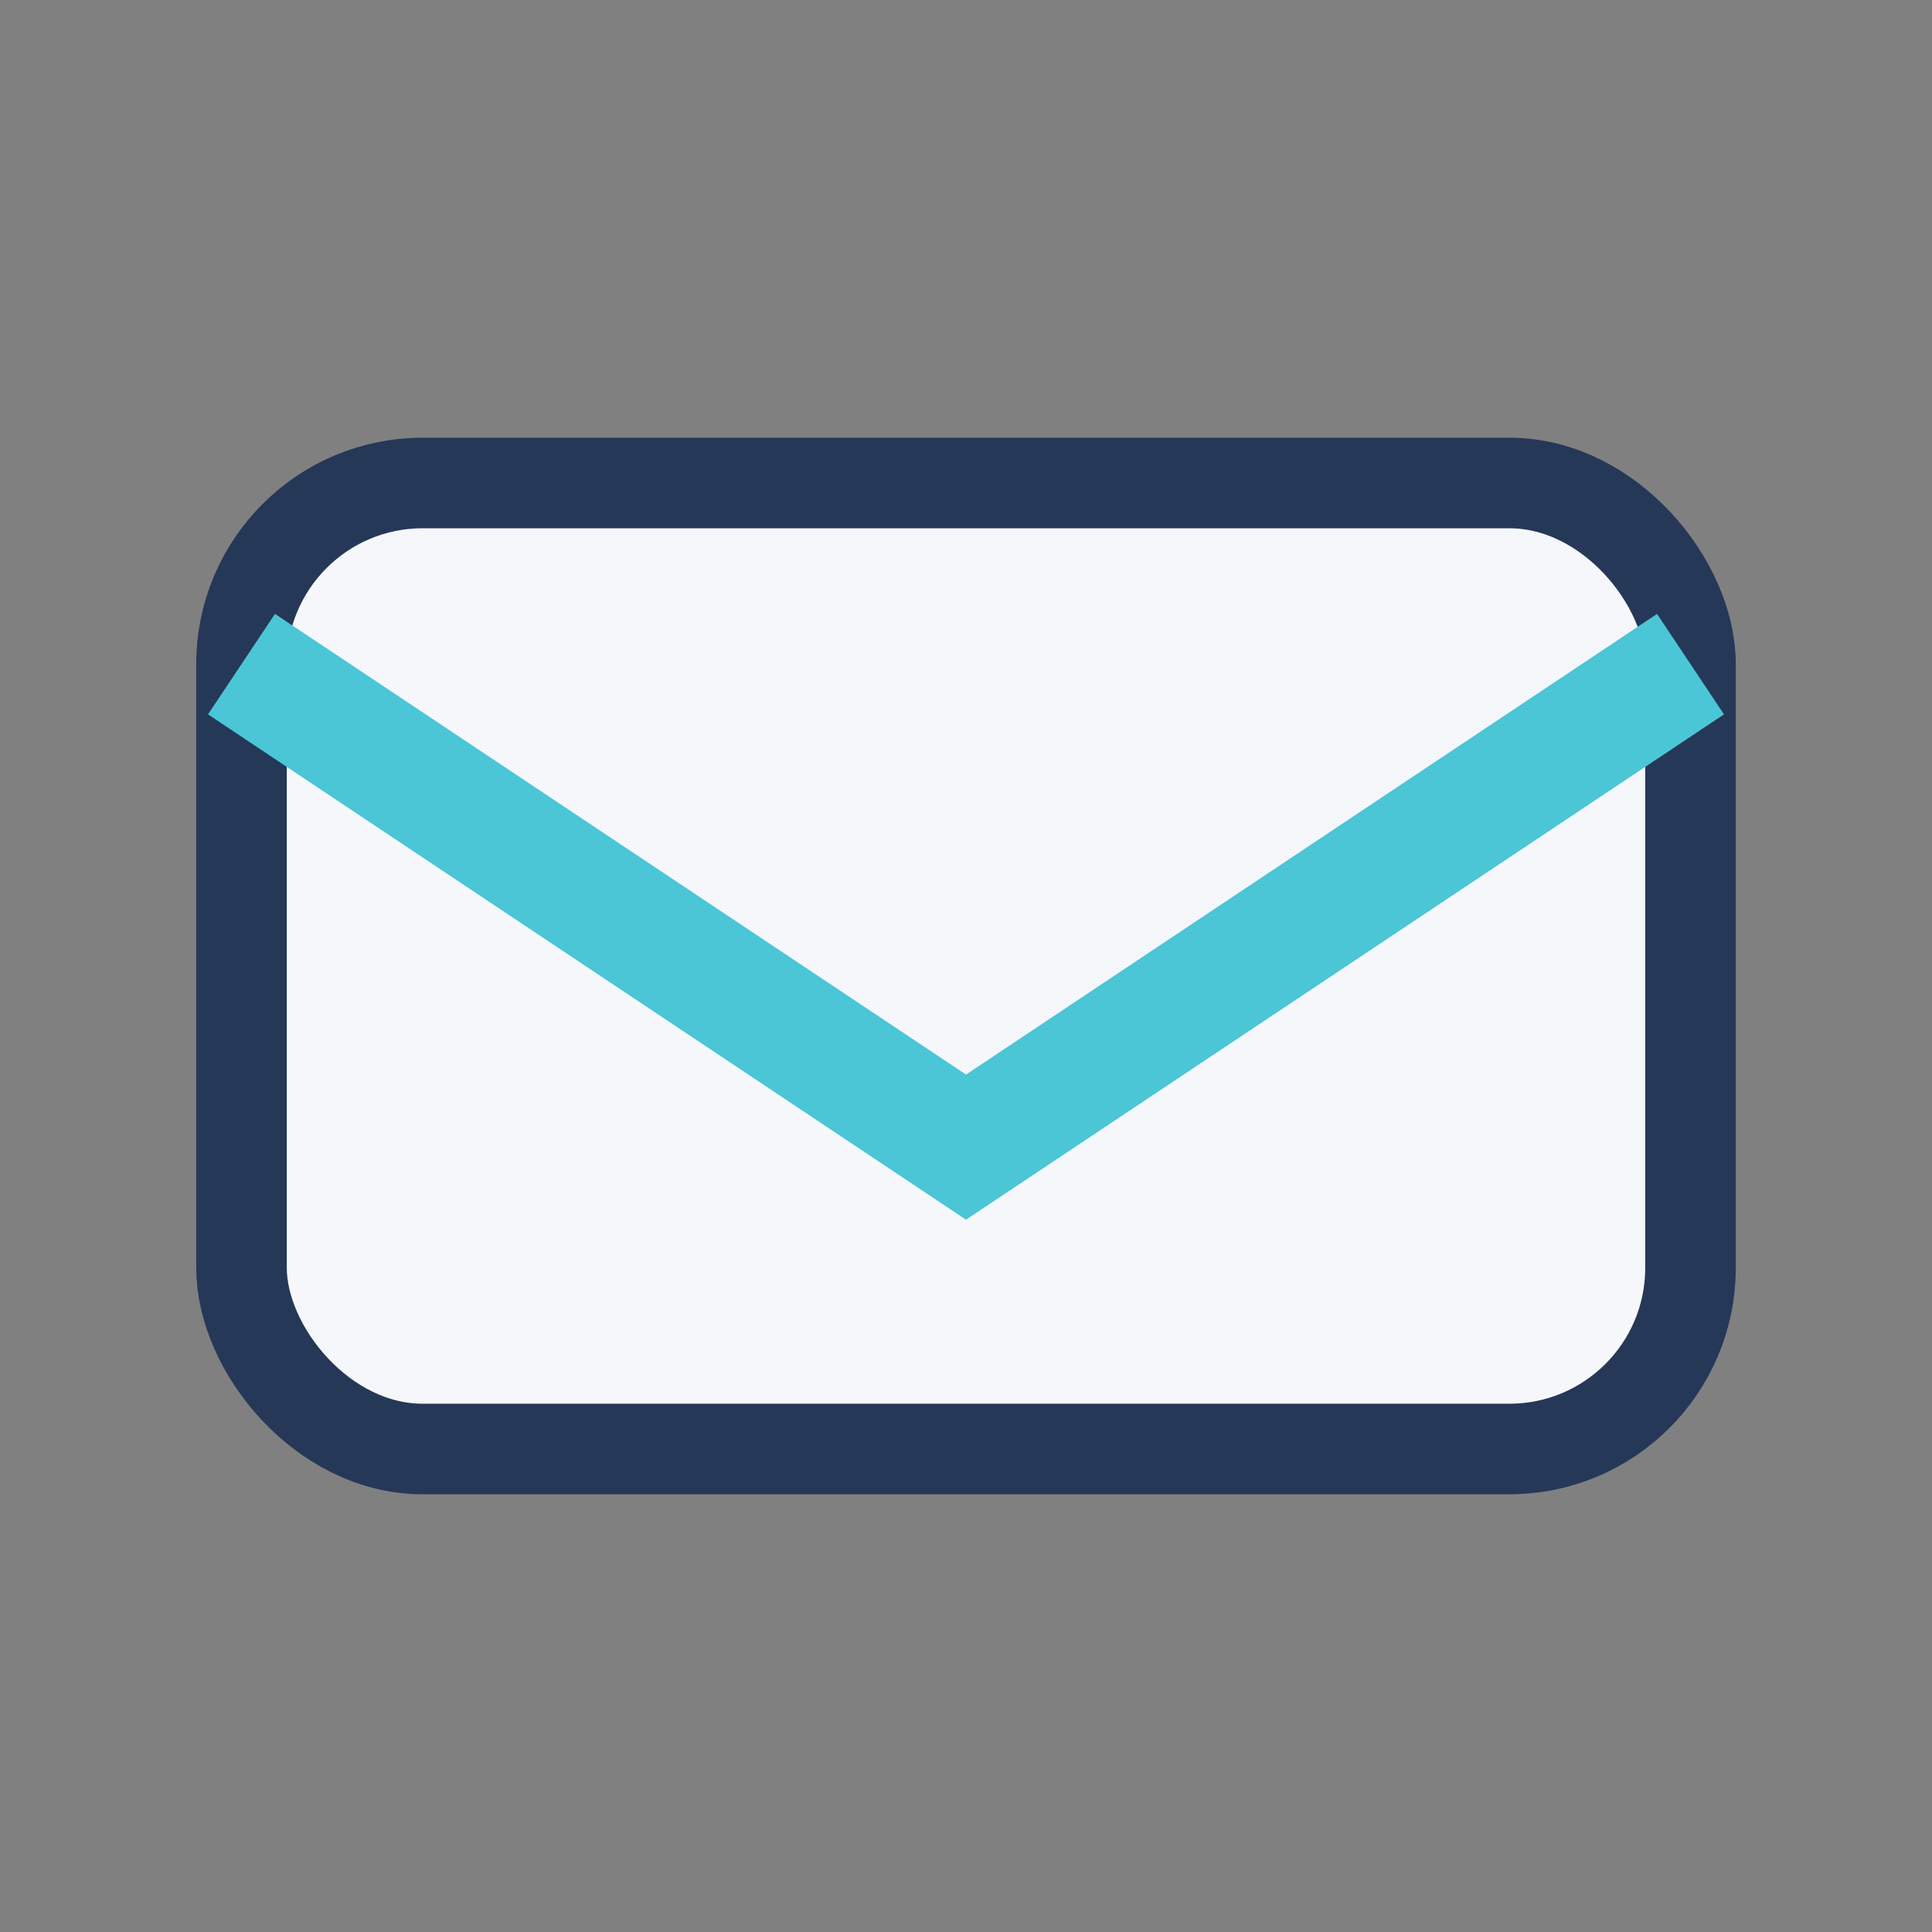<?xml version="1.0" encoding="UTF-8"?>
<svg xmlns="http://www.w3.org/2000/svg" width="32" height="32" viewBox="0 0 32 32"><rect x="0" y="0" width="32" height="32" fill="#808080" stroke="none"/><rect x="4" y="8" width="24" height="16" rx="3" fill="#F6F7FB" stroke="#253858" stroke-width="1.5"/><path d="M4 11l12 8 12-8" fill="none" stroke="#4AC6D7" stroke-width="2"/></svg>